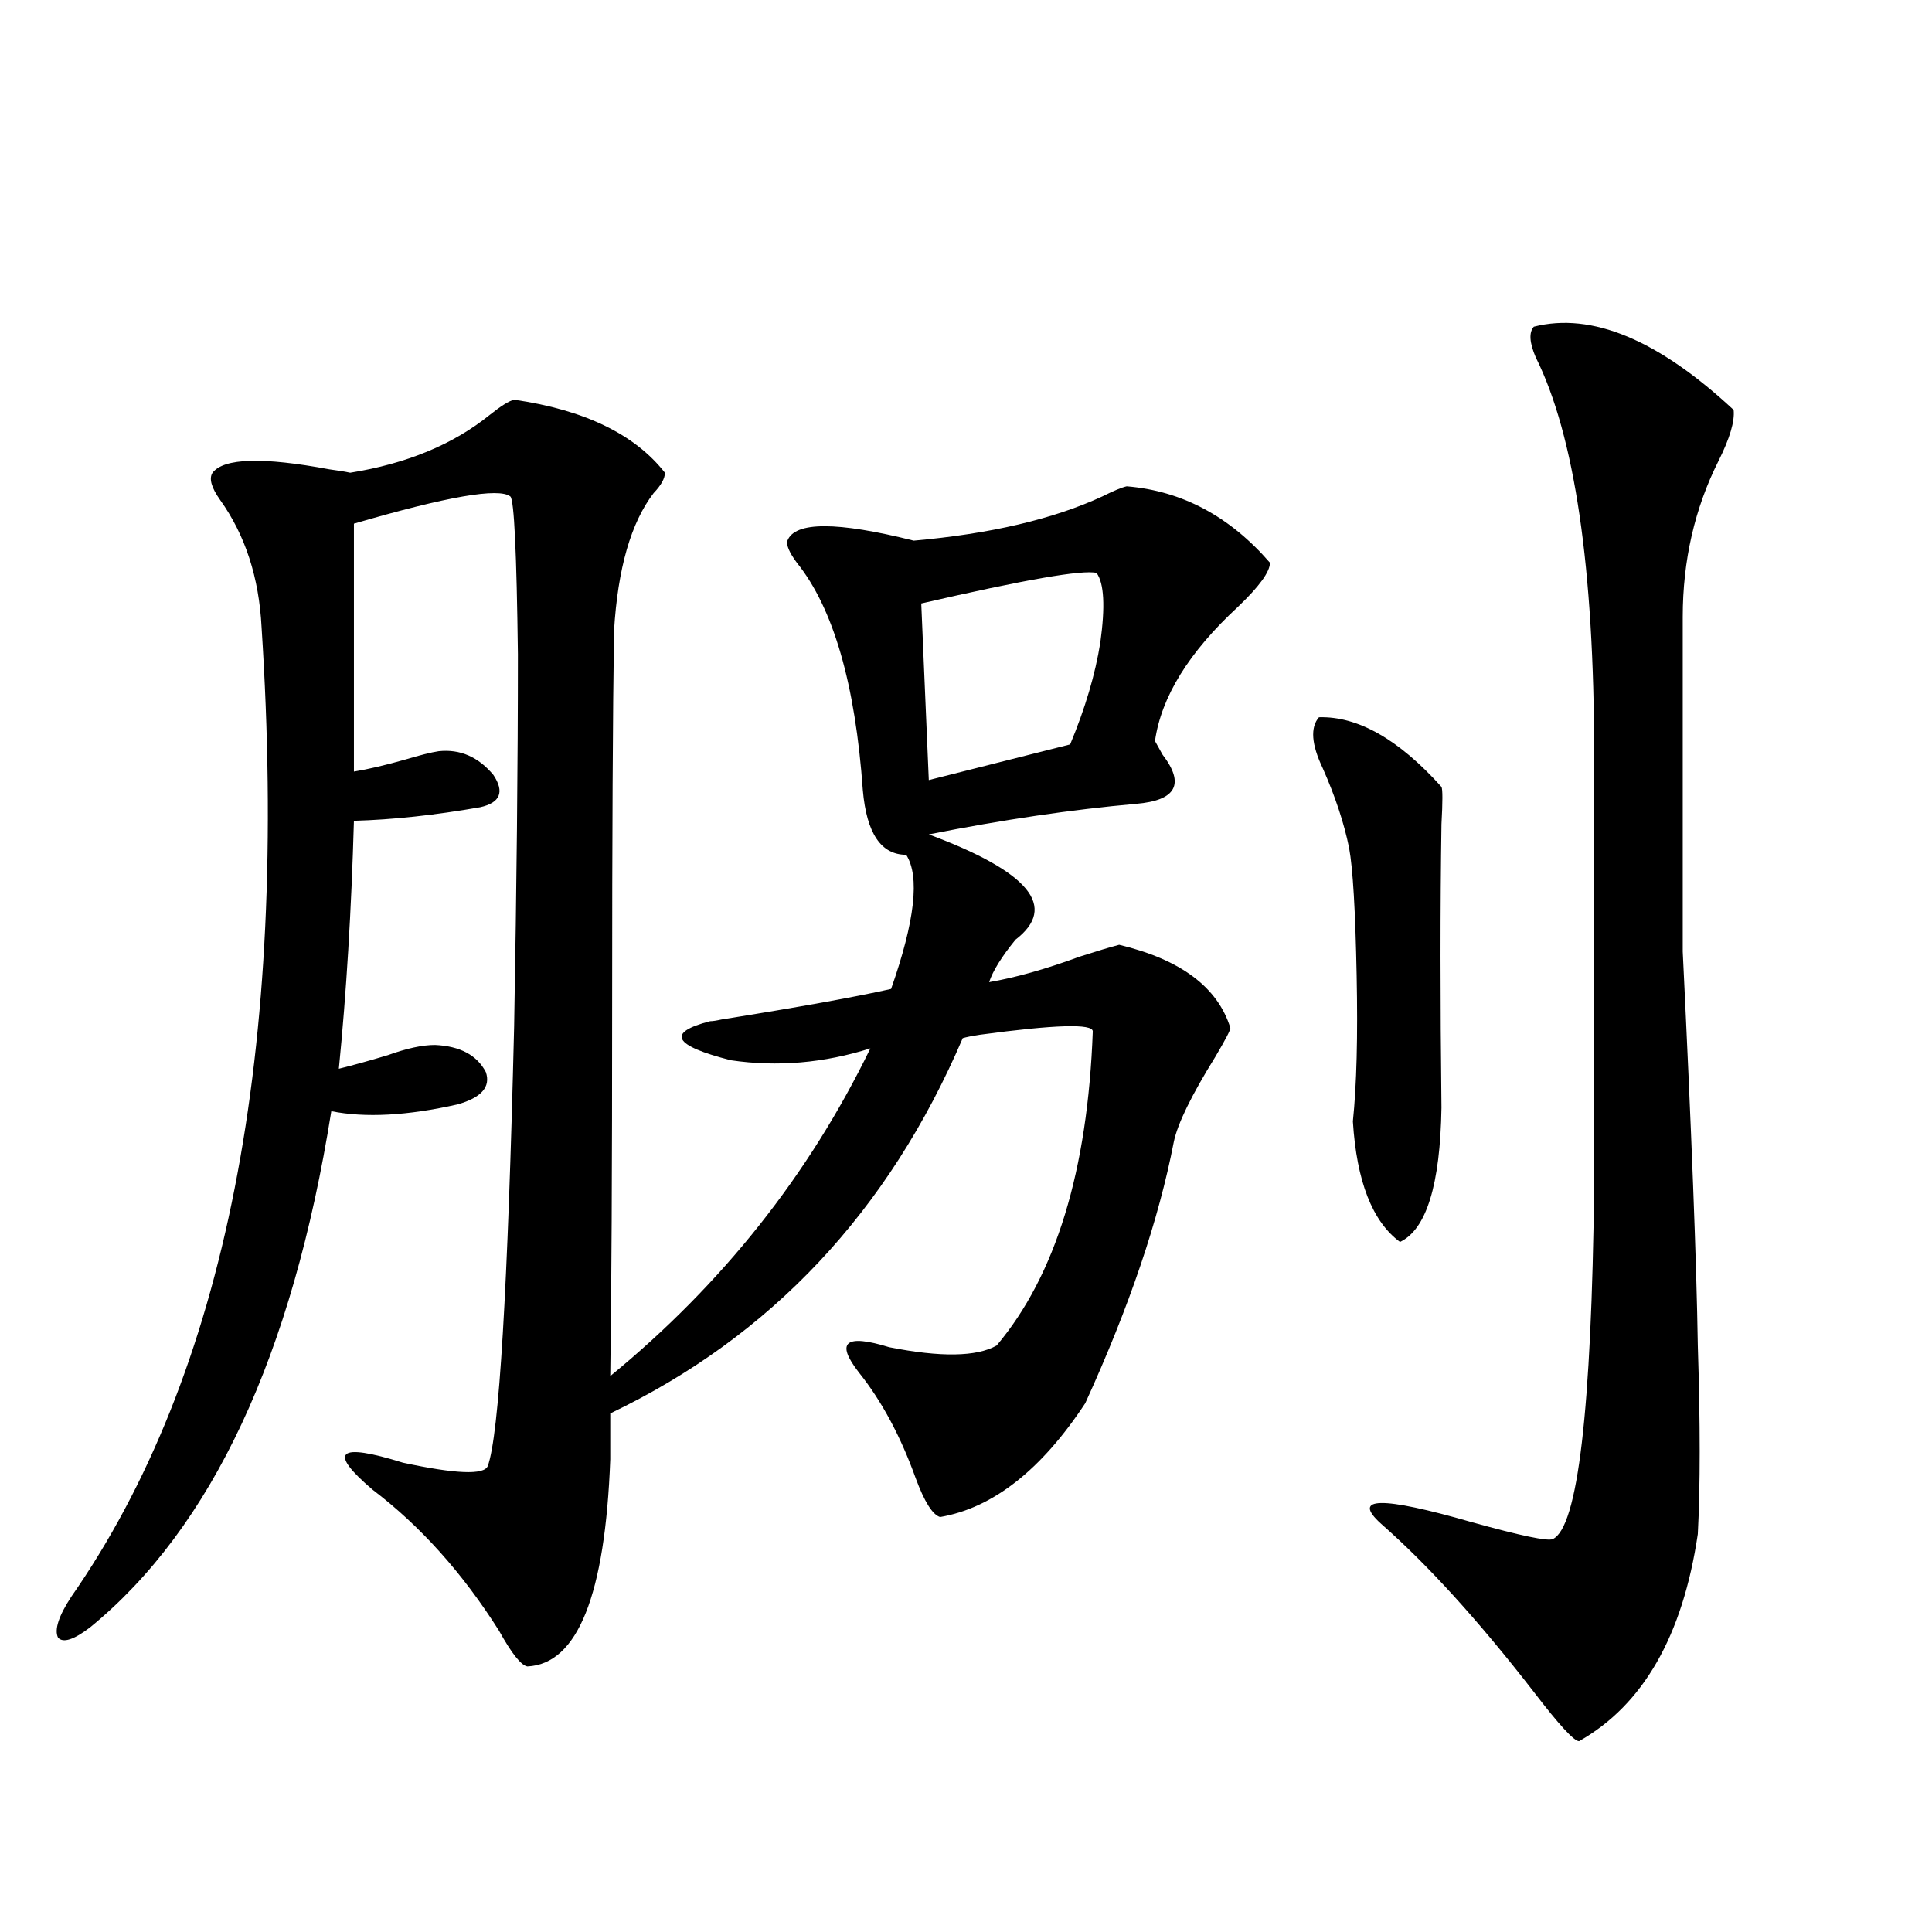 <?xml version="1.0" encoding="utf-8"?>
<!-- Generator: Adobe Illustrator 16.0.0, SVG Export Plug-In . SVG Version: 6.00 Build 0)  -->
<!DOCTYPE svg PUBLIC "-//W3C//DTD SVG 1.1//EN" "http://www.w3.org/Graphics/SVG/1.1/DTD/svg11.dtd">
<svg version="1.1" id="图层_1" xmlns="http://www.w3.org/2000/svg" xmlns:xlink="http://www.w3.org/1999/xlink" x="0px" y="0px"
	 width="1000px" height="1000px" viewBox="0 0 1000 1000" enable-background="new 0 0 1000 1000" xml:space="preserve">
<path d="M344.162,244.684c0,2.938-1.951,6.454-5.854,10.547c-11.707,15.243-18.536,38.974-20.487,71.191
	c-0.655,42.188-0.976,106.348-0.976,192.48c0,86.724-0.335,151.172-0.976,193.359c57.88-47.461,102.757-103.999,134.631-169.629
	c-24.069,7.622-48.139,9.668-72.193,6.152c-29.923-7.608-33.505-14.351-10.731-20.215c1.296,0,3.247-0.288,5.854-0.879
	c40.319-6.44,69.587-11.714,87.803-15.82c12.348-35.156,14.954-58.296,7.805-69.434c-13.018,0-20.487-11.124-22.438-33.398
	c-3.902-55.069-15.289-94.331-34.146-117.773c-3.902-5.273-5.533-9.077-4.878-11.426c3.902-9.956,25.686-9.956,65.364,0
	c39.664-3.516,72.193-11.124,97.559-22.852c5.854-2.926,10.076-4.684,12.683-5.273c28.612,2.348,53.322,15.532,74.145,39.551
	c0,4.696-5.533,12.305-16.585,22.852c-25.365,23.442-39.679,46.582-42.926,69.434c0.641,1.181,1.951,3.516,3.902,7.031
	c11.707,15.243,7.149,23.73-13.658,25.488c-33.17,2.938-68.946,8.212-107.314,15.82c52.026,19.336,66.98,37.505,44.877,54.492
	c-7.164,8.789-11.707,16.122-13.658,21.973c13.658-2.335,29.268-6.729,46.828-13.184c9.101-2.925,15.93-4.972,20.487-6.152
	c31.859,7.622,51.051,21.973,57.56,43.066c0,1.181-2.606,6.152-7.805,14.941c-12.362,19.927-19.512,34.579-21.463,43.945
	c-7.805,40.43-23.094,85.556-45.853,135.352c-22.773,34.579-47.804,54.204-75.12,58.887c-3.902-1.167-8.14-7.91-12.683-20.215
	c-7.805-21.671-17.561-39.839-29.268-54.492c-12.362-15.82-7.164-20.215,15.609-13.184c26.661,5.273,45.197,4.985,55.608-0.879
	c30.563-36.323,47.148-90.527,49.755-162.598c0-4.093-19.512-3.516-58.535,1.758c-3.902,0.591-6.829,1.181-8.78,1.758
	c-38.383,89.648-99.189,154.399-182.435,194.238v23.73c-2.606,70.313-16.92,106.046-42.926,107.227
	c-3.262-0.591-8.14-6.743-14.634-18.457c-18.871-29.883-40.654-54.19-65.364-72.949c-23.414-19.913-18.216-24.609,15.609-14.063
	c27.316,5.864,41.95,6.454,43.901,1.758c5.854-15.82,10.396-91.694,13.658-227.637c1.296-72.07,1.951-136.23,1.951-192.48
	c-0.655-52.734-1.951-79.98-3.902-81.738c-5.854-4.684-32.85,0-80.974,14.063v128.32c7.149-1.167,15.93-3.214,26.341-6.152
	c7.805-2.335,13.658-3.804,17.561-4.395c11.052-1.167,20.487,2.938,28.292,12.305c5.854,8.789,3.567,14.364-6.829,16.699
	c-23.414,4.106-45.212,6.454-65.364,7.031c-1.311,46.294-3.902,89.071-7.805,128.32c7.149-1.758,15.609-4.093,25.365-7.031
	c9.756-3.516,17.881-5.273,24.39-5.273c13.003,0.591,21.783,5.273,26.341,14.063c2.592,7.622-2.286,13.184-14.634,16.699
	c-26.021,5.864-47.804,7.031-65.364,3.516C151.316,701.715,109.687,790.786,46.608,842.34c-8.46,6.44-13.993,8.198-16.585,5.273
	c-1.951-4.106,0.32-11.138,6.829-21.094c79.998-114.835,112.833-282.129,98.534-501.855c-1.311-25.776-8.46-47.749-21.463-65.918
	c-4.558-6.441-5.854-11.124-3.902-14.063c5.854-7.608,26.006-8.199,60.486-1.758c4.543,0.59,8.125,1.181,10.731,1.758
	c29.268-4.684,53.322-14.64,72.193-29.883c5.854-4.684,10.076-7.32,12.683-7.91C302.532,212.164,328.553,224.771,344.162,244.684z
	 M567.571,296.539c-7.164-1.758-37.407,3.516-90.729,15.82l3.902,91.406l73.169-18.457c7.805-18.745,13.003-36.323,15.609-52.734
	C572.114,313.829,571.474,301.813,567.571,296.539z M682.69,371.246c20.152-0.577,41.295,11.426,63.413,36.035
	c0.641,1.181,0.641,7.622,0,19.336c-0.655,42.188-0.655,91.118,0,146.777c-0.655,39.853-7.805,62.993-21.463,69.434
	c-14.313-10.547-22.438-31.339-24.39-62.402c1.951-18.745,2.592-43.945,1.951-75.586c-0.655-33.398-1.951-55.371-3.902-65.918
	c-2.606-12.882-7.164-26.655-13.658-41.309C678.788,385.309,678.133,376.52,682.69,371.246z M793.907,169.098
	c29.908-7.608,64.389,6.742,103.412,43.066c0.641,5.863-1.951,14.652-7.805,26.367c-12.362,24.609-18.536,51.567-18.536,80.859
	v173.145c4.543,93.164,7.149,161.142,7.805,203.906c1.296,40.43,1.296,72.949,0,97.559c-7.805,52.734-28.292,88.468-61.462,107.227
	c-2.606,0-10.411-8.501-23.414-25.488c-28.627-36.914-54.968-65.918-79.022-87.012c-15.609-14.063,0-14.351,46.828-0.879
	c25.365,7.031,39.344,9.97,41.95,8.789c13.003-5.851,20.152-66.797,21.463-182.813V390.582c0-96.68-10.091-165.234-30.243-205.664
	C791.621,177.31,791.301,172.036,793.907,169.098z"/>
</svg>
